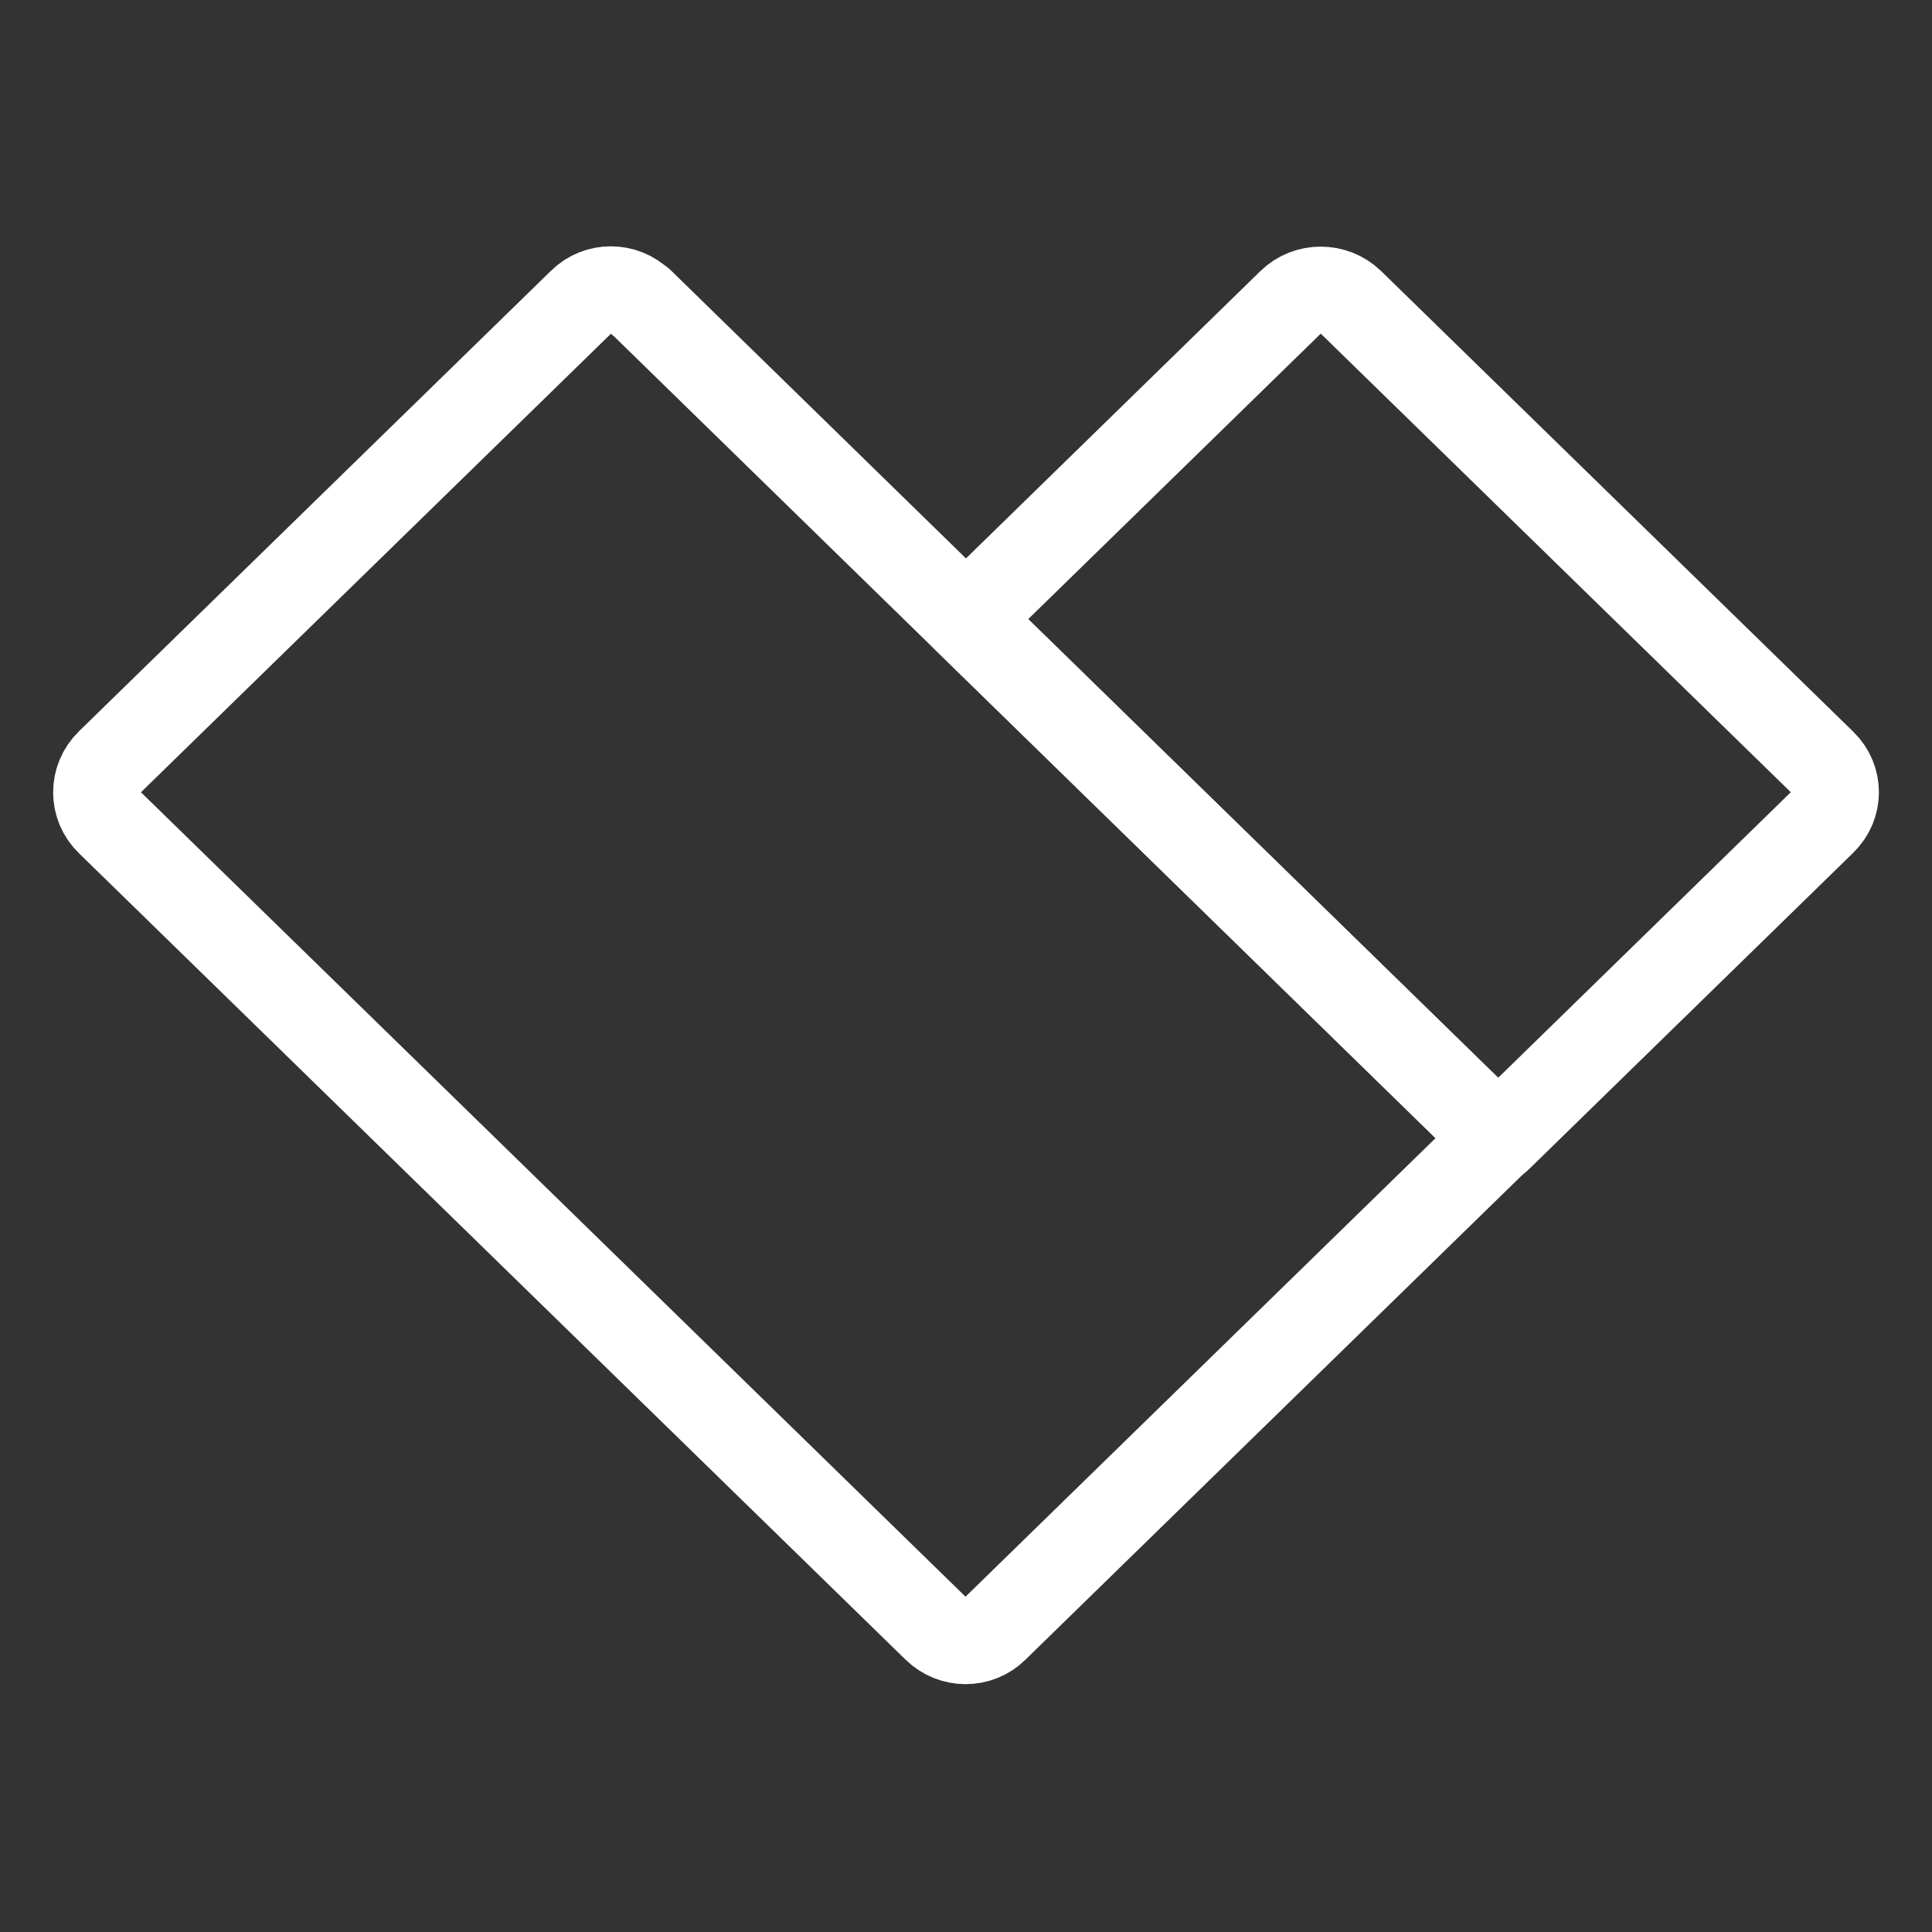 <svg width="20" height="20" viewBox="0 0 20 20" fill="none" xmlns="http://www.w3.org/2000/svg">
<rect x="0" y="0" width="20" height="20" fill="#333333" stroke="none"/>
<path d="M6.63 3.125C6.459 2.958 6.187 2.958 6.018 3.125L1.132 7.892C0.956 8.063 0.956 8.342 1.132 8.511L9.689 16.859C9.86 17.026 10.133 17.026 10.301 16.859L15.505 11.782L9.995 6.405L6.63 3.12V3.125Z" stroke="white" stroke-width="0.9" stroke-linejoin="round"/>
<path d="M13.361 3.129L10 6.409L15.509 11.786L18.87 8.506C19.044 8.337 19.044 8.065 18.87 7.896L13.984 3.129C13.811 2.961 13.532 2.961 13.361 3.129Z" stroke="white" stroke-width="0.9" stroke-linejoin="round"/>
</svg>
